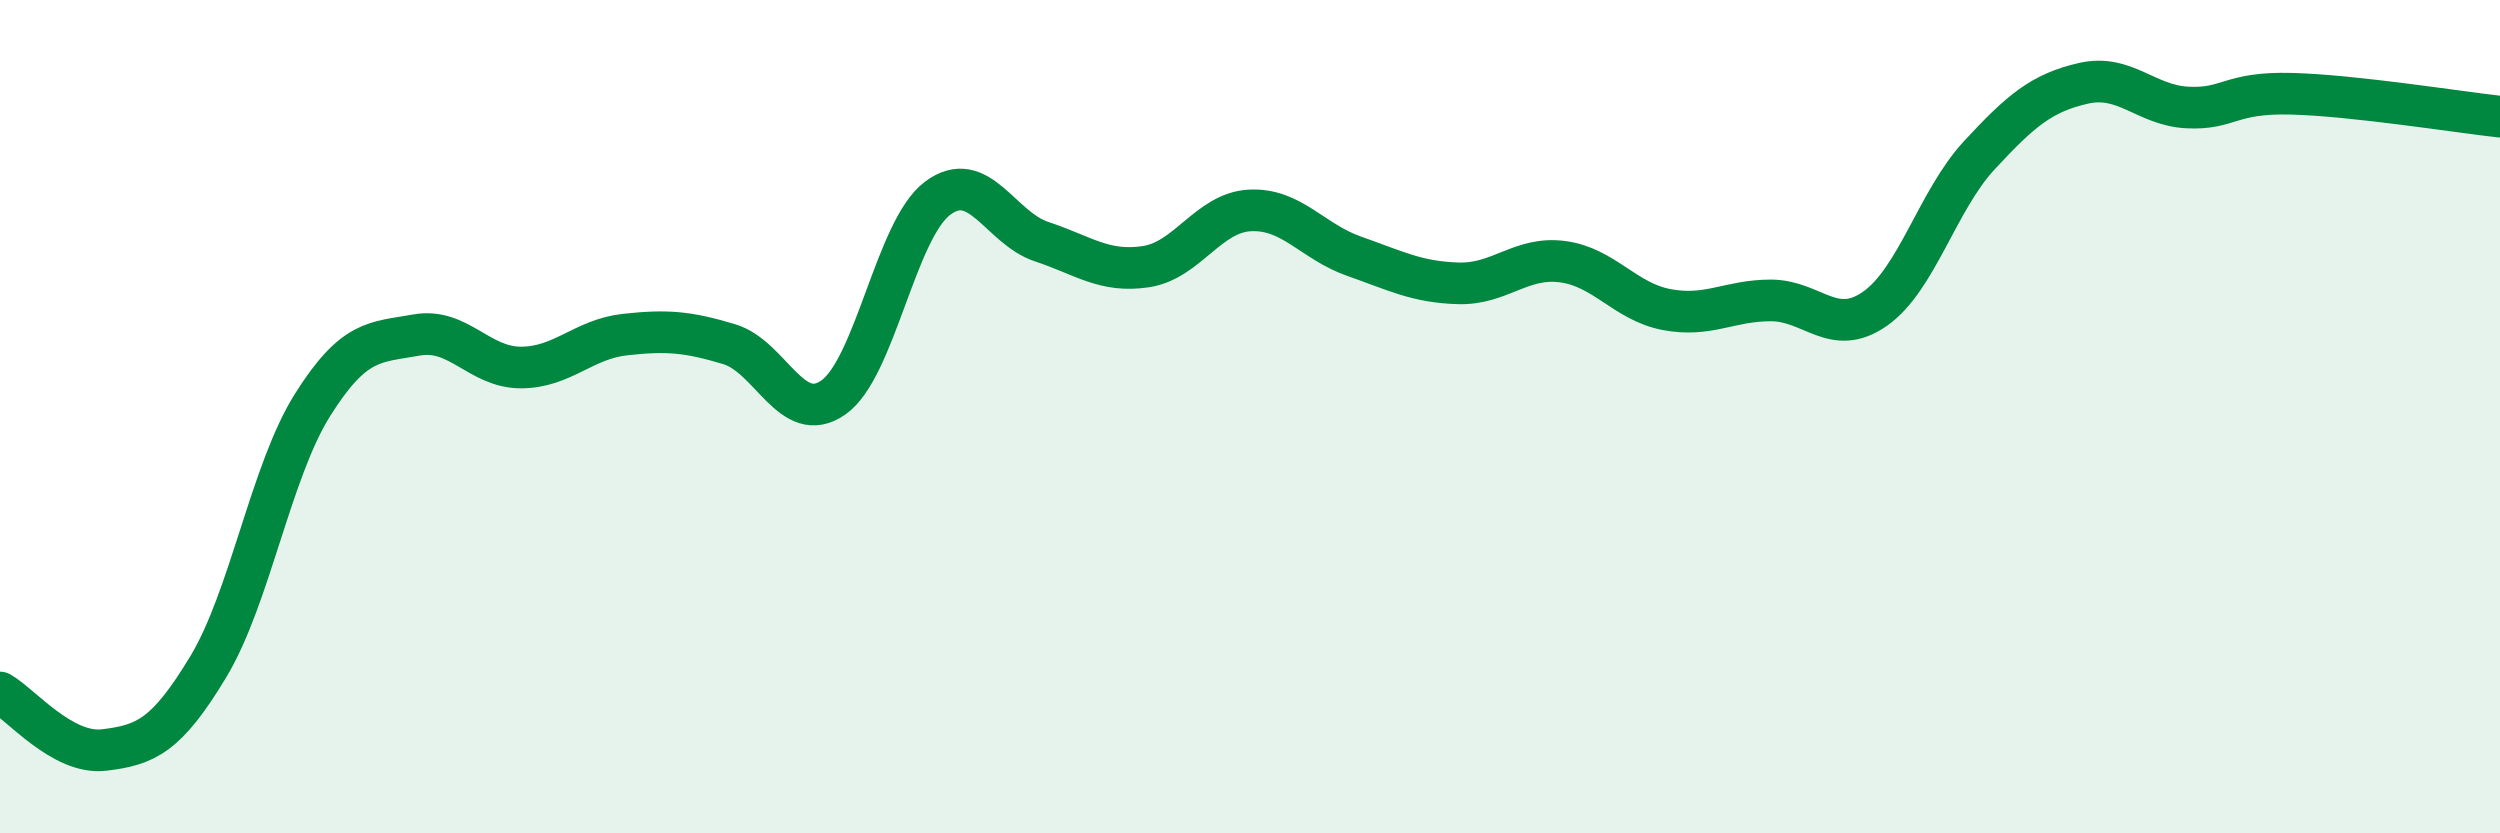 
    <svg width="60" height="20" viewBox="0 0 60 20" xmlns="http://www.w3.org/2000/svg">
      <path
        d="M 0,16.62 C 0.5,16.9 1.5,18.12 2.5,18 C 3.5,17.88 4,17.66 5,16 C 6,14.34 6.5,11.31 7.5,9.72 C 8.5,8.13 9,8.22 10,8.04 C 11,7.86 11.5,8.82 12.5,8.82 C 13.5,8.82 14,8.14 15,8.03 C 16,7.92 16.5,7.96 17.5,8.26 C 18.5,8.56 19,10.24 20,9.54 C 21,8.84 21.5,5.51 22.5,4.76 C 23.5,4.01 24,5.47 25,5.8 C 26,6.13 26.5,6.55 27.5,6.4 C 28.5,6.25 29,5.1 30,5.05 C 31,5 31.5,5.8 32.5,6.15 C 33.5,6.5 34,6.77 35,6.8 C 36,6.83 36.5,6.15 37.5,6.28 C 38.5,6.41 39,7.24 40,7.43 C 41,7.62 41.5,7.21 42.5,7.21 C 43.5,7.21 44,8.11 45,7.41 C 46,6.71 46.5,4.81 47.5,3.73 C 48.5,2.65 49,2.23 50,2 C 51,1.77 51.5,2.53 52.5,2.58 C 53.5,2.63 53.5,2.21 55,2.25 C 56.5,2.29 59,2.69 60,2.8L60 20L0 20Z"
        fill="#008740"
        opacity="0.1"
        stroke-linecap="round"
        stroke-linejoin="round"
      />
      <path
        d="M 0,16.62 C 0.5,16.9 1.5,18.12 2.5,18 C 3.5,17.88 4,17.66 5,16 C 6,14.34 6.5,11.31 7.5,9.72 C 8.5,8.13 9,8.22 10,8.04 C 11,7.86 11.5,8.82 12.5,8.82 C 13.5,8.82 14,8.14 15,8.03 C 16,7.92 16.5,7.96 17.5,8.26 C 18.5,8.56 19,10.24 20,9.54 C 21,8.84 21.5,5.51 22.5,4.76 C 23.5,4.01 24,5.47 25,5.8 C 26,6.13 26.5,6.55 27.5,6.4 C 28.5,6.25 29,5.1 30,5.05 C 31,5 31.5,5.8 32.5,6.15 C 33.5,6.5 34,6.77 35,6.8 C 36,6.83 36.5,6.15 37.5,6.28 C 38.5,6.41 39,7.24 40,7.43 C 41,7.62 41.5,7.21 42.5,7.21 C 43.5,7.21 44,8.11 45,7.41 C 46,6.71 46.5,4.81 47.5,3.73 C 48.5,2.65 49,2.23 50,2 C 51,1.77 51.5,2.53 52.5,2.58 C 53.5,2.63 53.5,2.21 55,2.25 C 56.5,2.29 59,2.69 60,2.8"
        stroke="#008740"
        stroke-width="1"
        fill="none"
        stroke-linecap="round"
        stroke-linejoin="round"
      />
    </svg>
  
